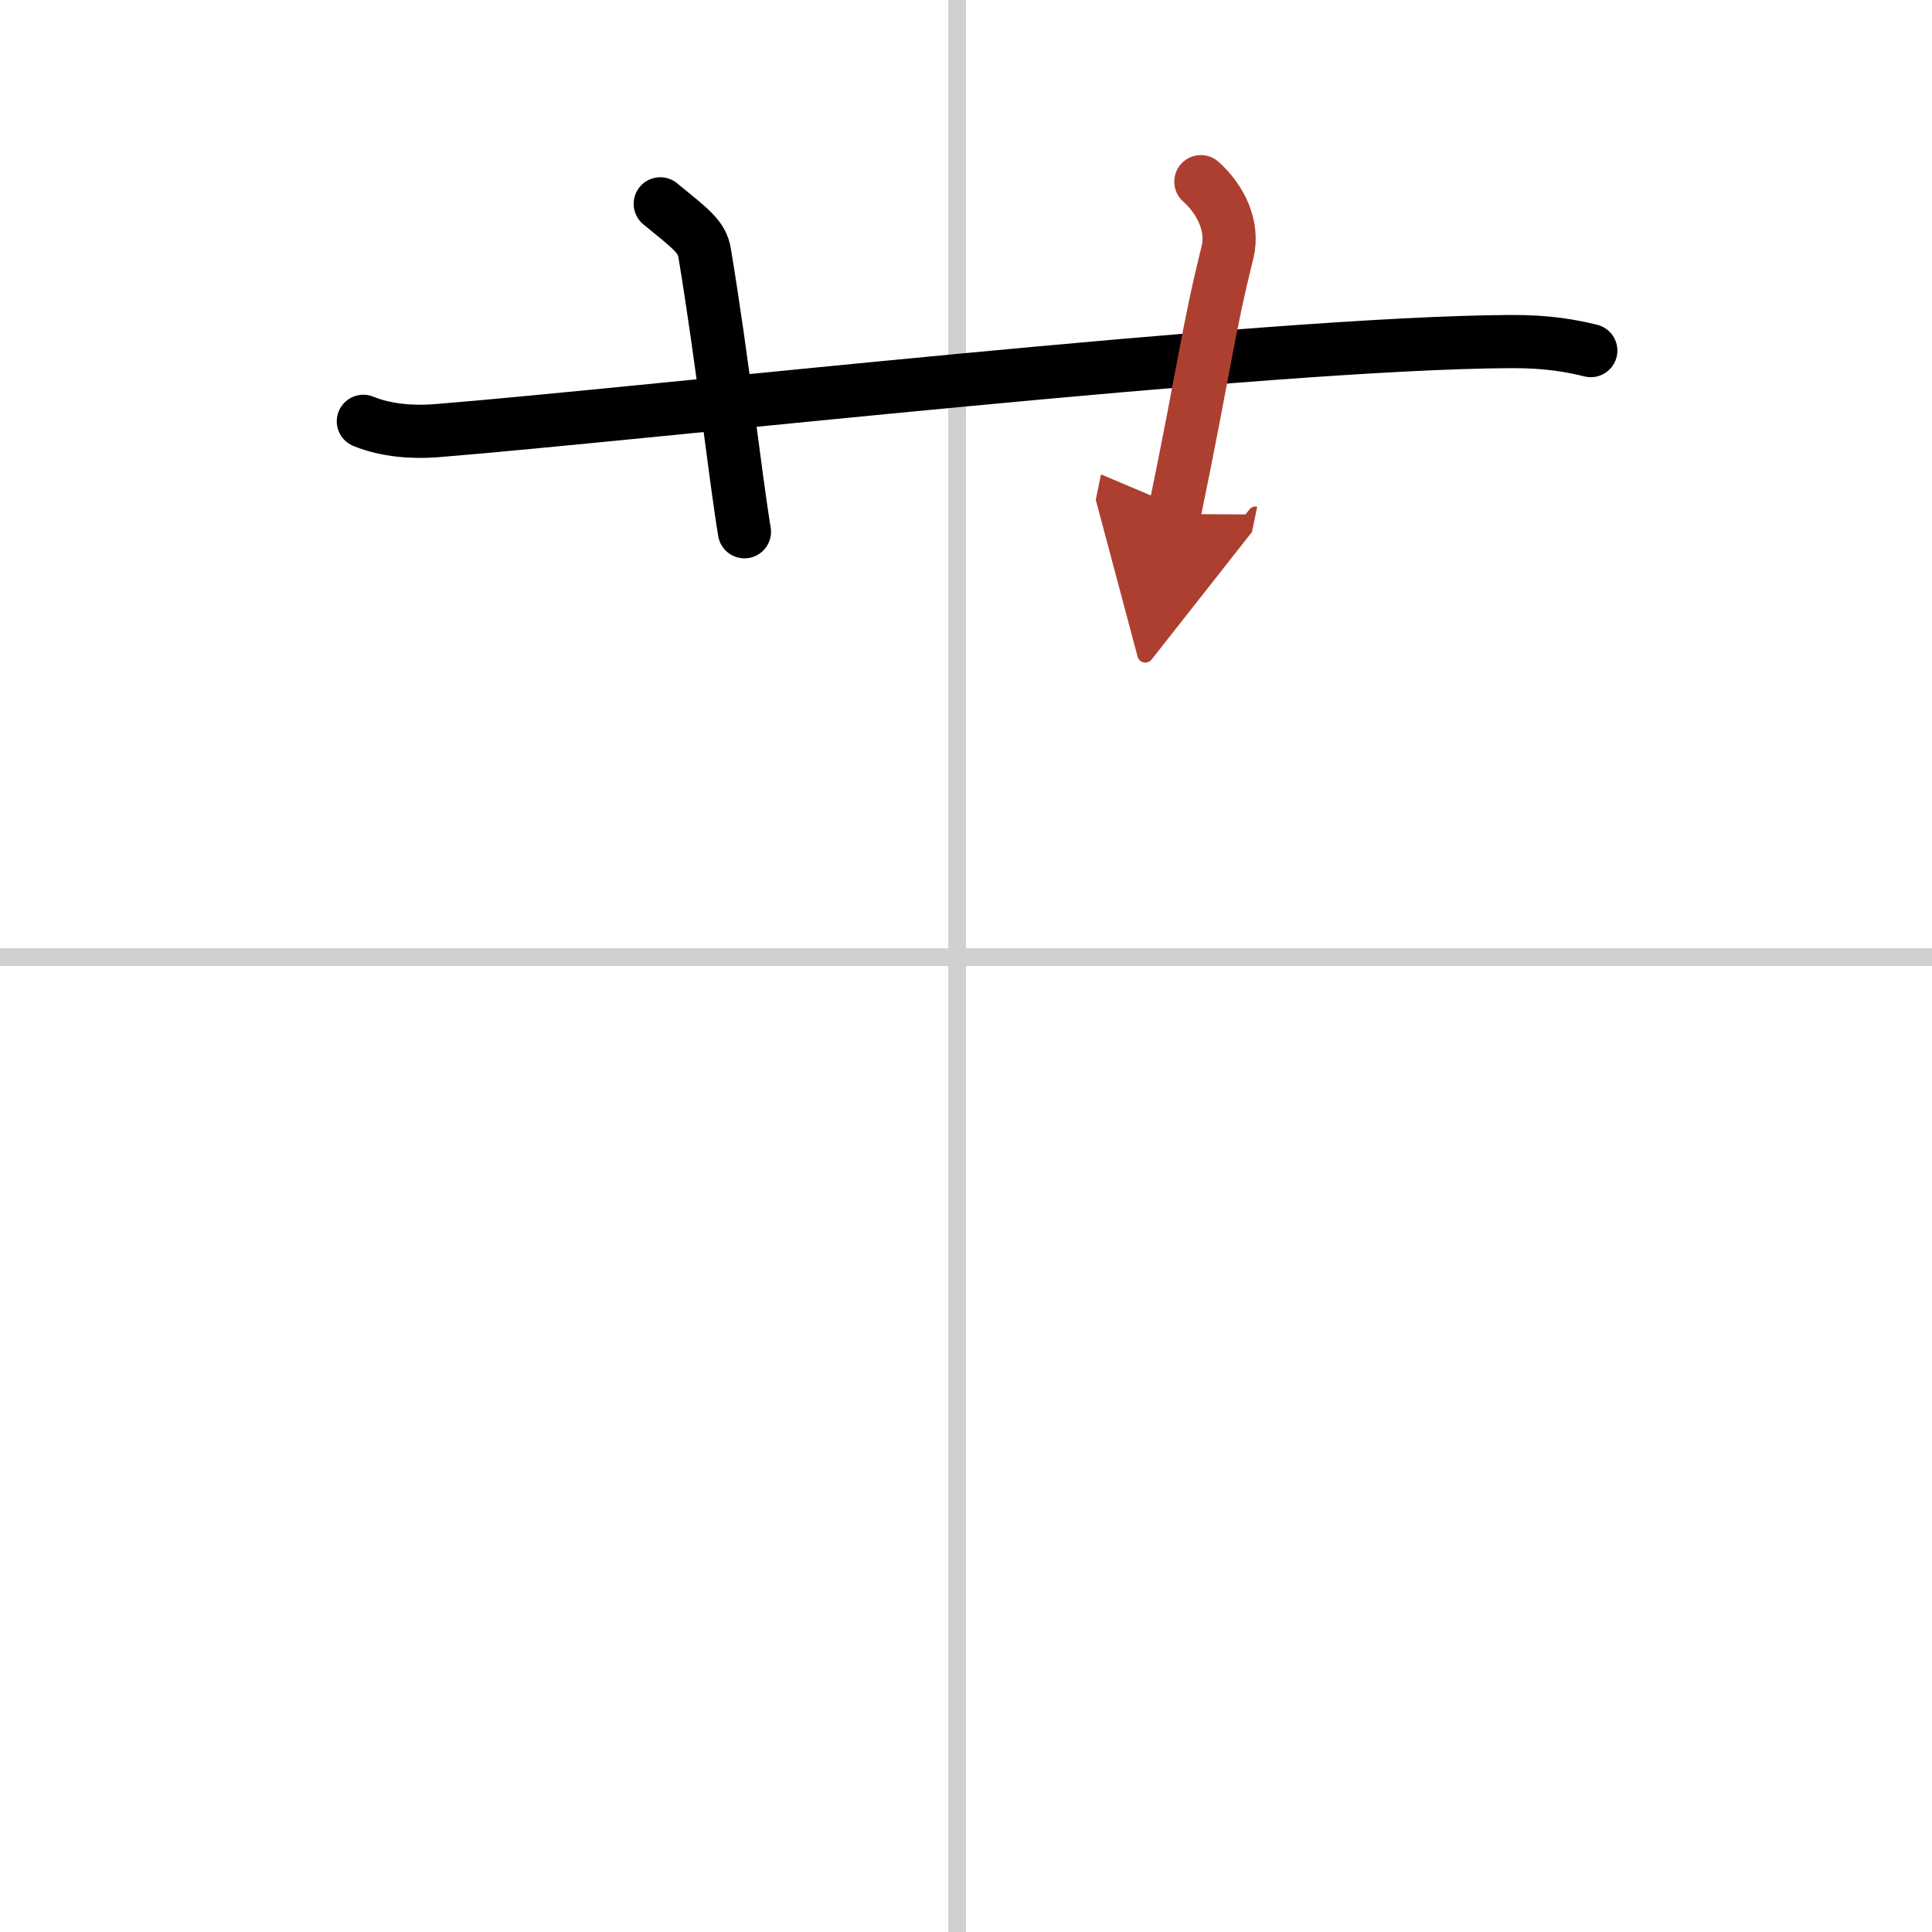 <svg width="400" height="400" viewBox="0 0 109 109" xmlns="http://www.w3.org/2000/svg"><defs><marker id="a" markerWidth="4" orient="auto" refX="1" refY="5" viewBox="0 0 10 10"><polyline points="0 0 10 5 0 10 1 5" fill="#ad3f31" stroke="#ad3f31"/></marker></defs><g fill="none" stroke="#000" stroke-linecap="round" stroke-linejoin="round" stroke-width="3"><rect width="100%" height="100%" fill="#fff" stroke="#fff"/><line x1="54" x2="54" y2="109" stroke="#d0d0d0" stroke-width="1"/><line x2="109" y1="54" y2="54" stroke="#d0d0d0" stroke-width="1"/><path d="m20.5 23.77c1.29 0.53 2.8 0.63 4.1 0.53 11.9-0.96 46.9-4.96 60.62-5.03 2.16-0.01 3.45 0.25 4.53 0.51"/><path d="m37.25 11.5c1.75 1.43 2.35 1.86 2.5 2.75 1 6 1.75 12.75 2.25 15.75"/><path d="m67.75 10.25c1.12 1 1.87 2.52 1.5 4-1.12 4.5-1.25 6.25-3 14.75" marker-end="url(#a)" stroke="#ad3f31"/></g></svg>
